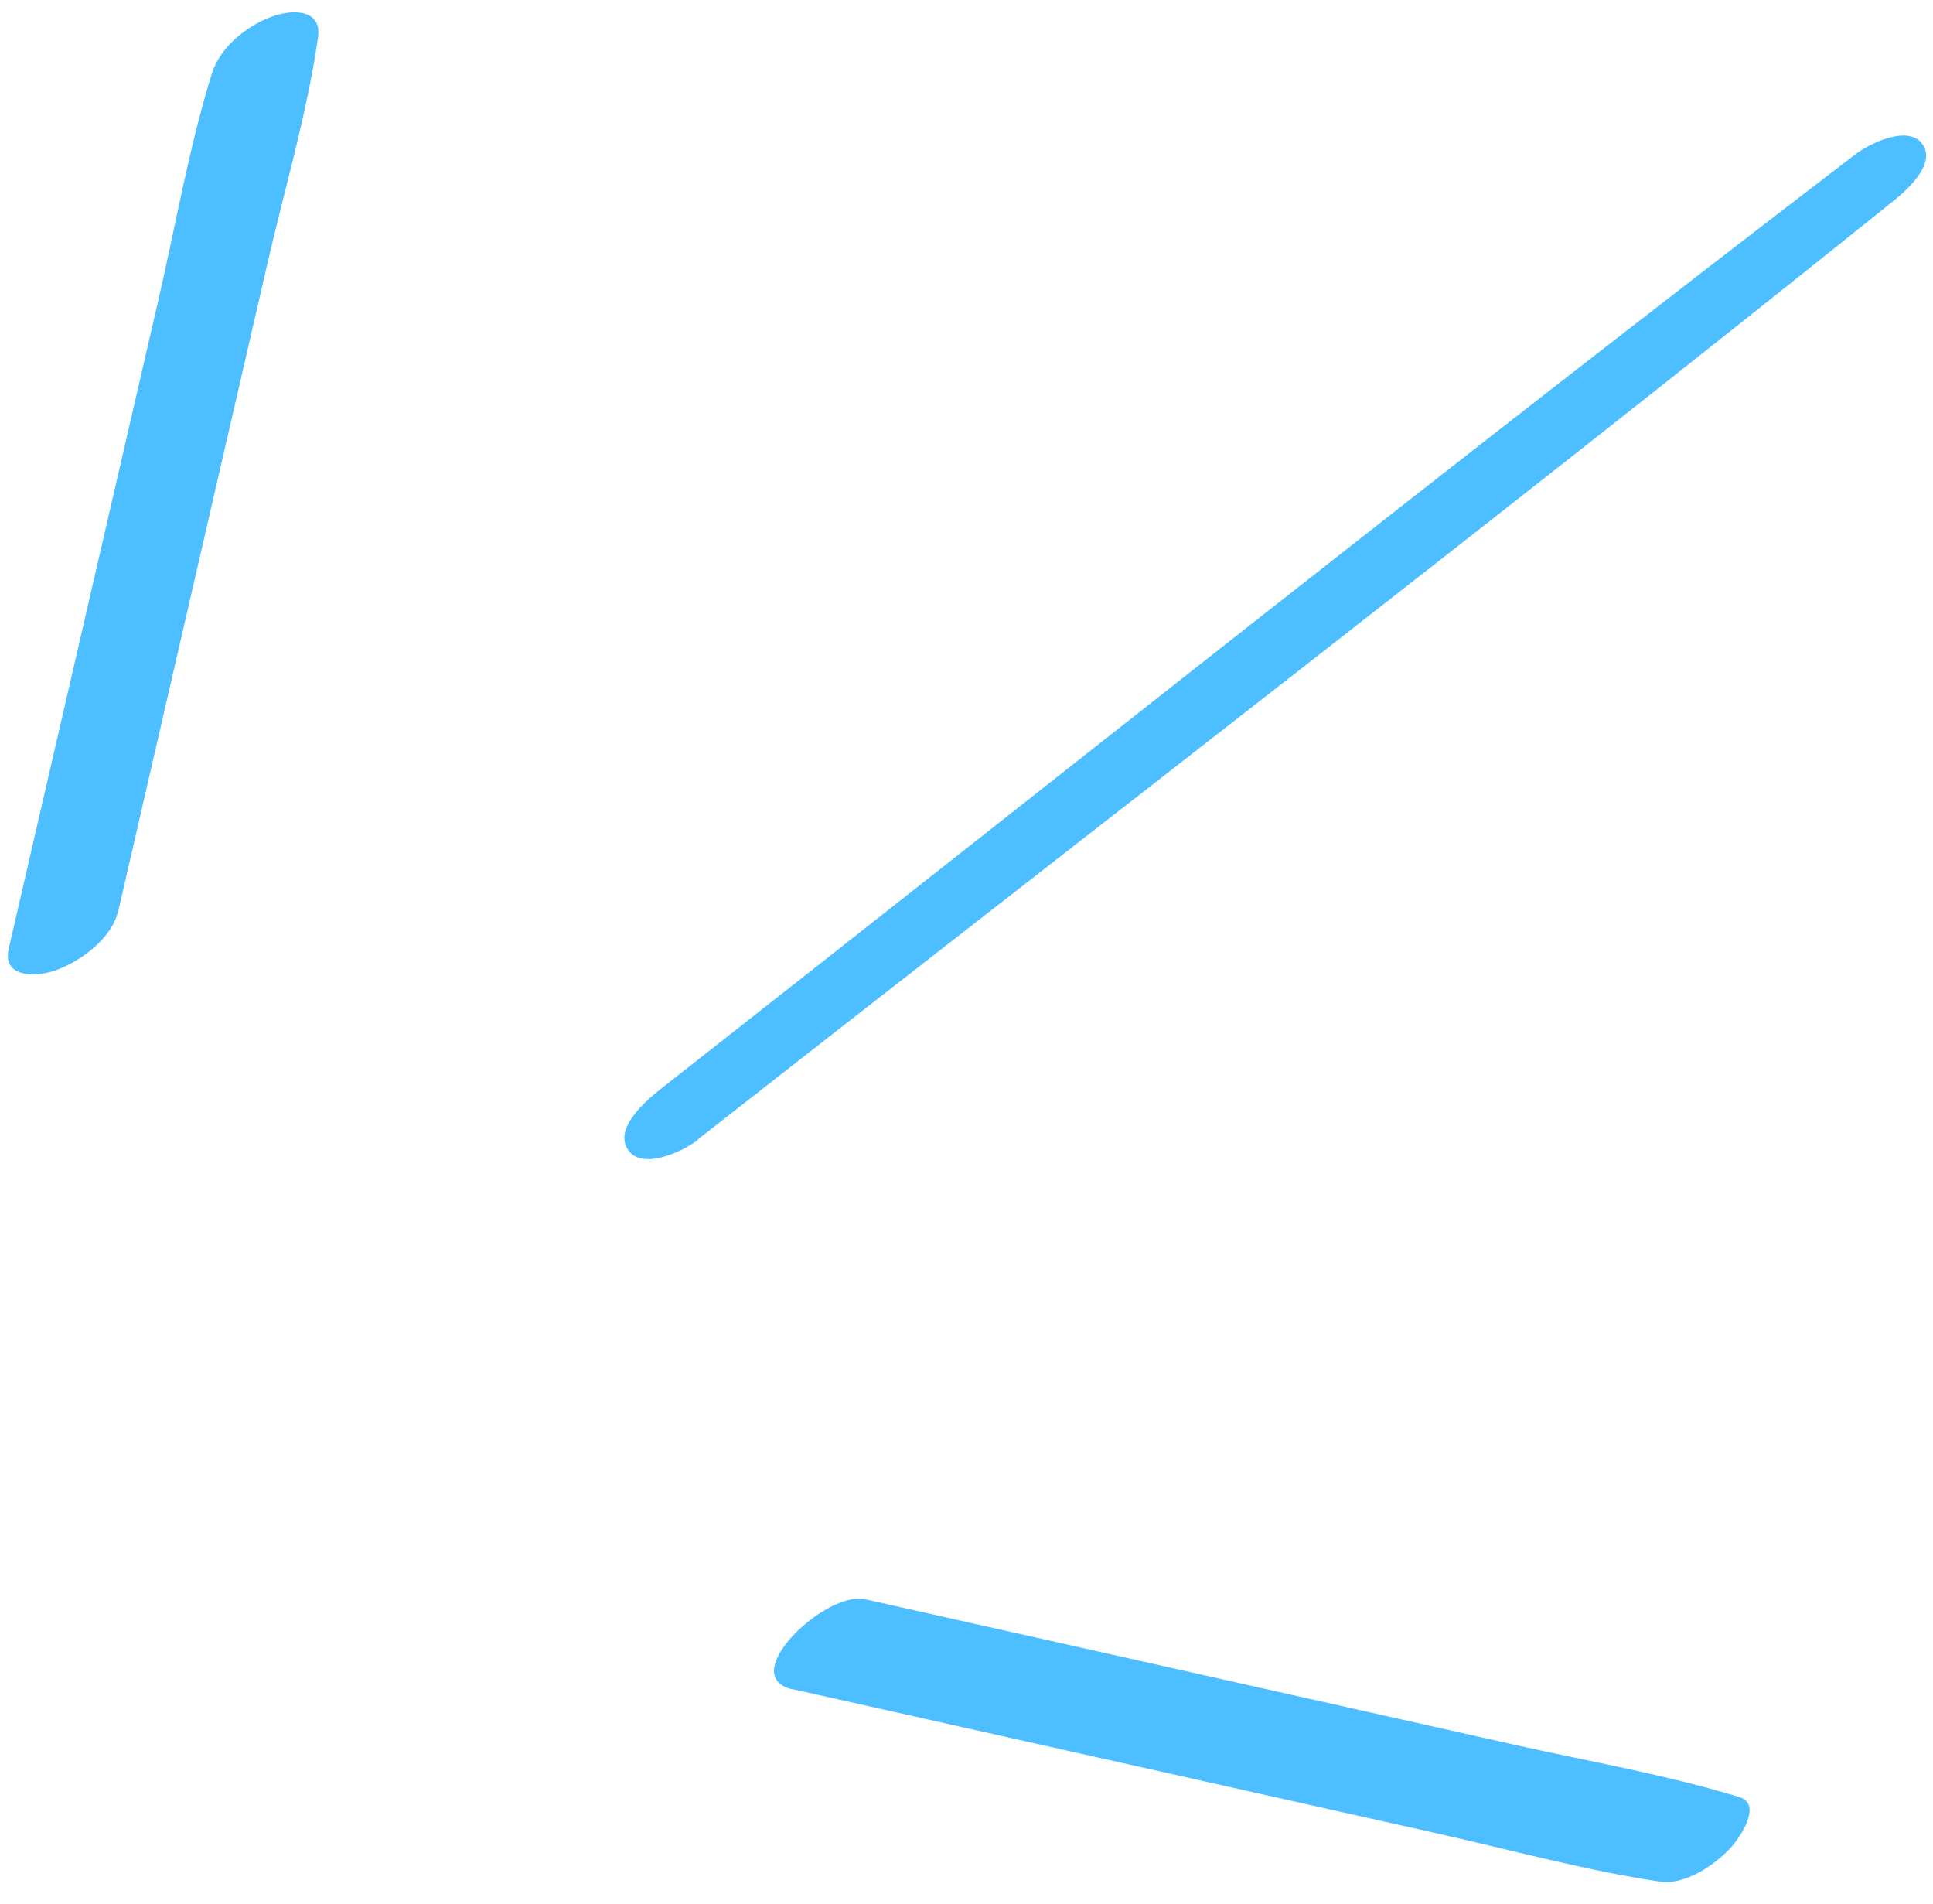 <?xml version="1.0" encoding="UTF-8"?> <svg xmlns="http://www.w3.org/2000/svg" width="66" height="65" viewBox="0 0 66 65" fill="none"> <path d="M4.033 31.124L9.135 8.976C9.723 6.433 10.485 3.869 10.857 1.288C10.997 0.354 10.088 0.311 9.401 0.529C8.503 0.812 7.518 1.584 7.235 2.506C6.457 5.022 6.001 7.666 5.41 10.231L0.298 32.383C0.073 33.347 1.153 33.36 1.802 33.156C2.671 32.883 3.811 32.066 4.029 31.114L4.033 31.124Z" fill="#4DBEFF"></path> <path d="M23.821 38.901C37.397 28.264 51.081 17.747 64.536 6.951C65.007 6.578 66.137 5.647 65.641 4.923C65.157 4.236 63.809 4.917 63.359 5.261C49.662 15.741 36.171 26.496 22.598 37.143C22.102 37.536 20.923 38.506 21.452 39.261C21.945 39.975 23.372 39.277 23.834 38.907L23.821 38.901Z" fill="#4DBEFF"></path> <path d="M27.076 57.666L49.131 62.601C51.632 63.161 54.149 63.855 56.68 64.234C57.544 64.357 58.557 63.66 59.098 63.07C59.381 62.765 60.201 61.595 59.388 61.347C56.923 60.593 54.346 60.145 51.835 59.588L29.535 54.593C28.192 54.293 25.097 57.225 27.066 57.67L27.076 57.666Z" fill="#4DBEFF"></path> </svg> 